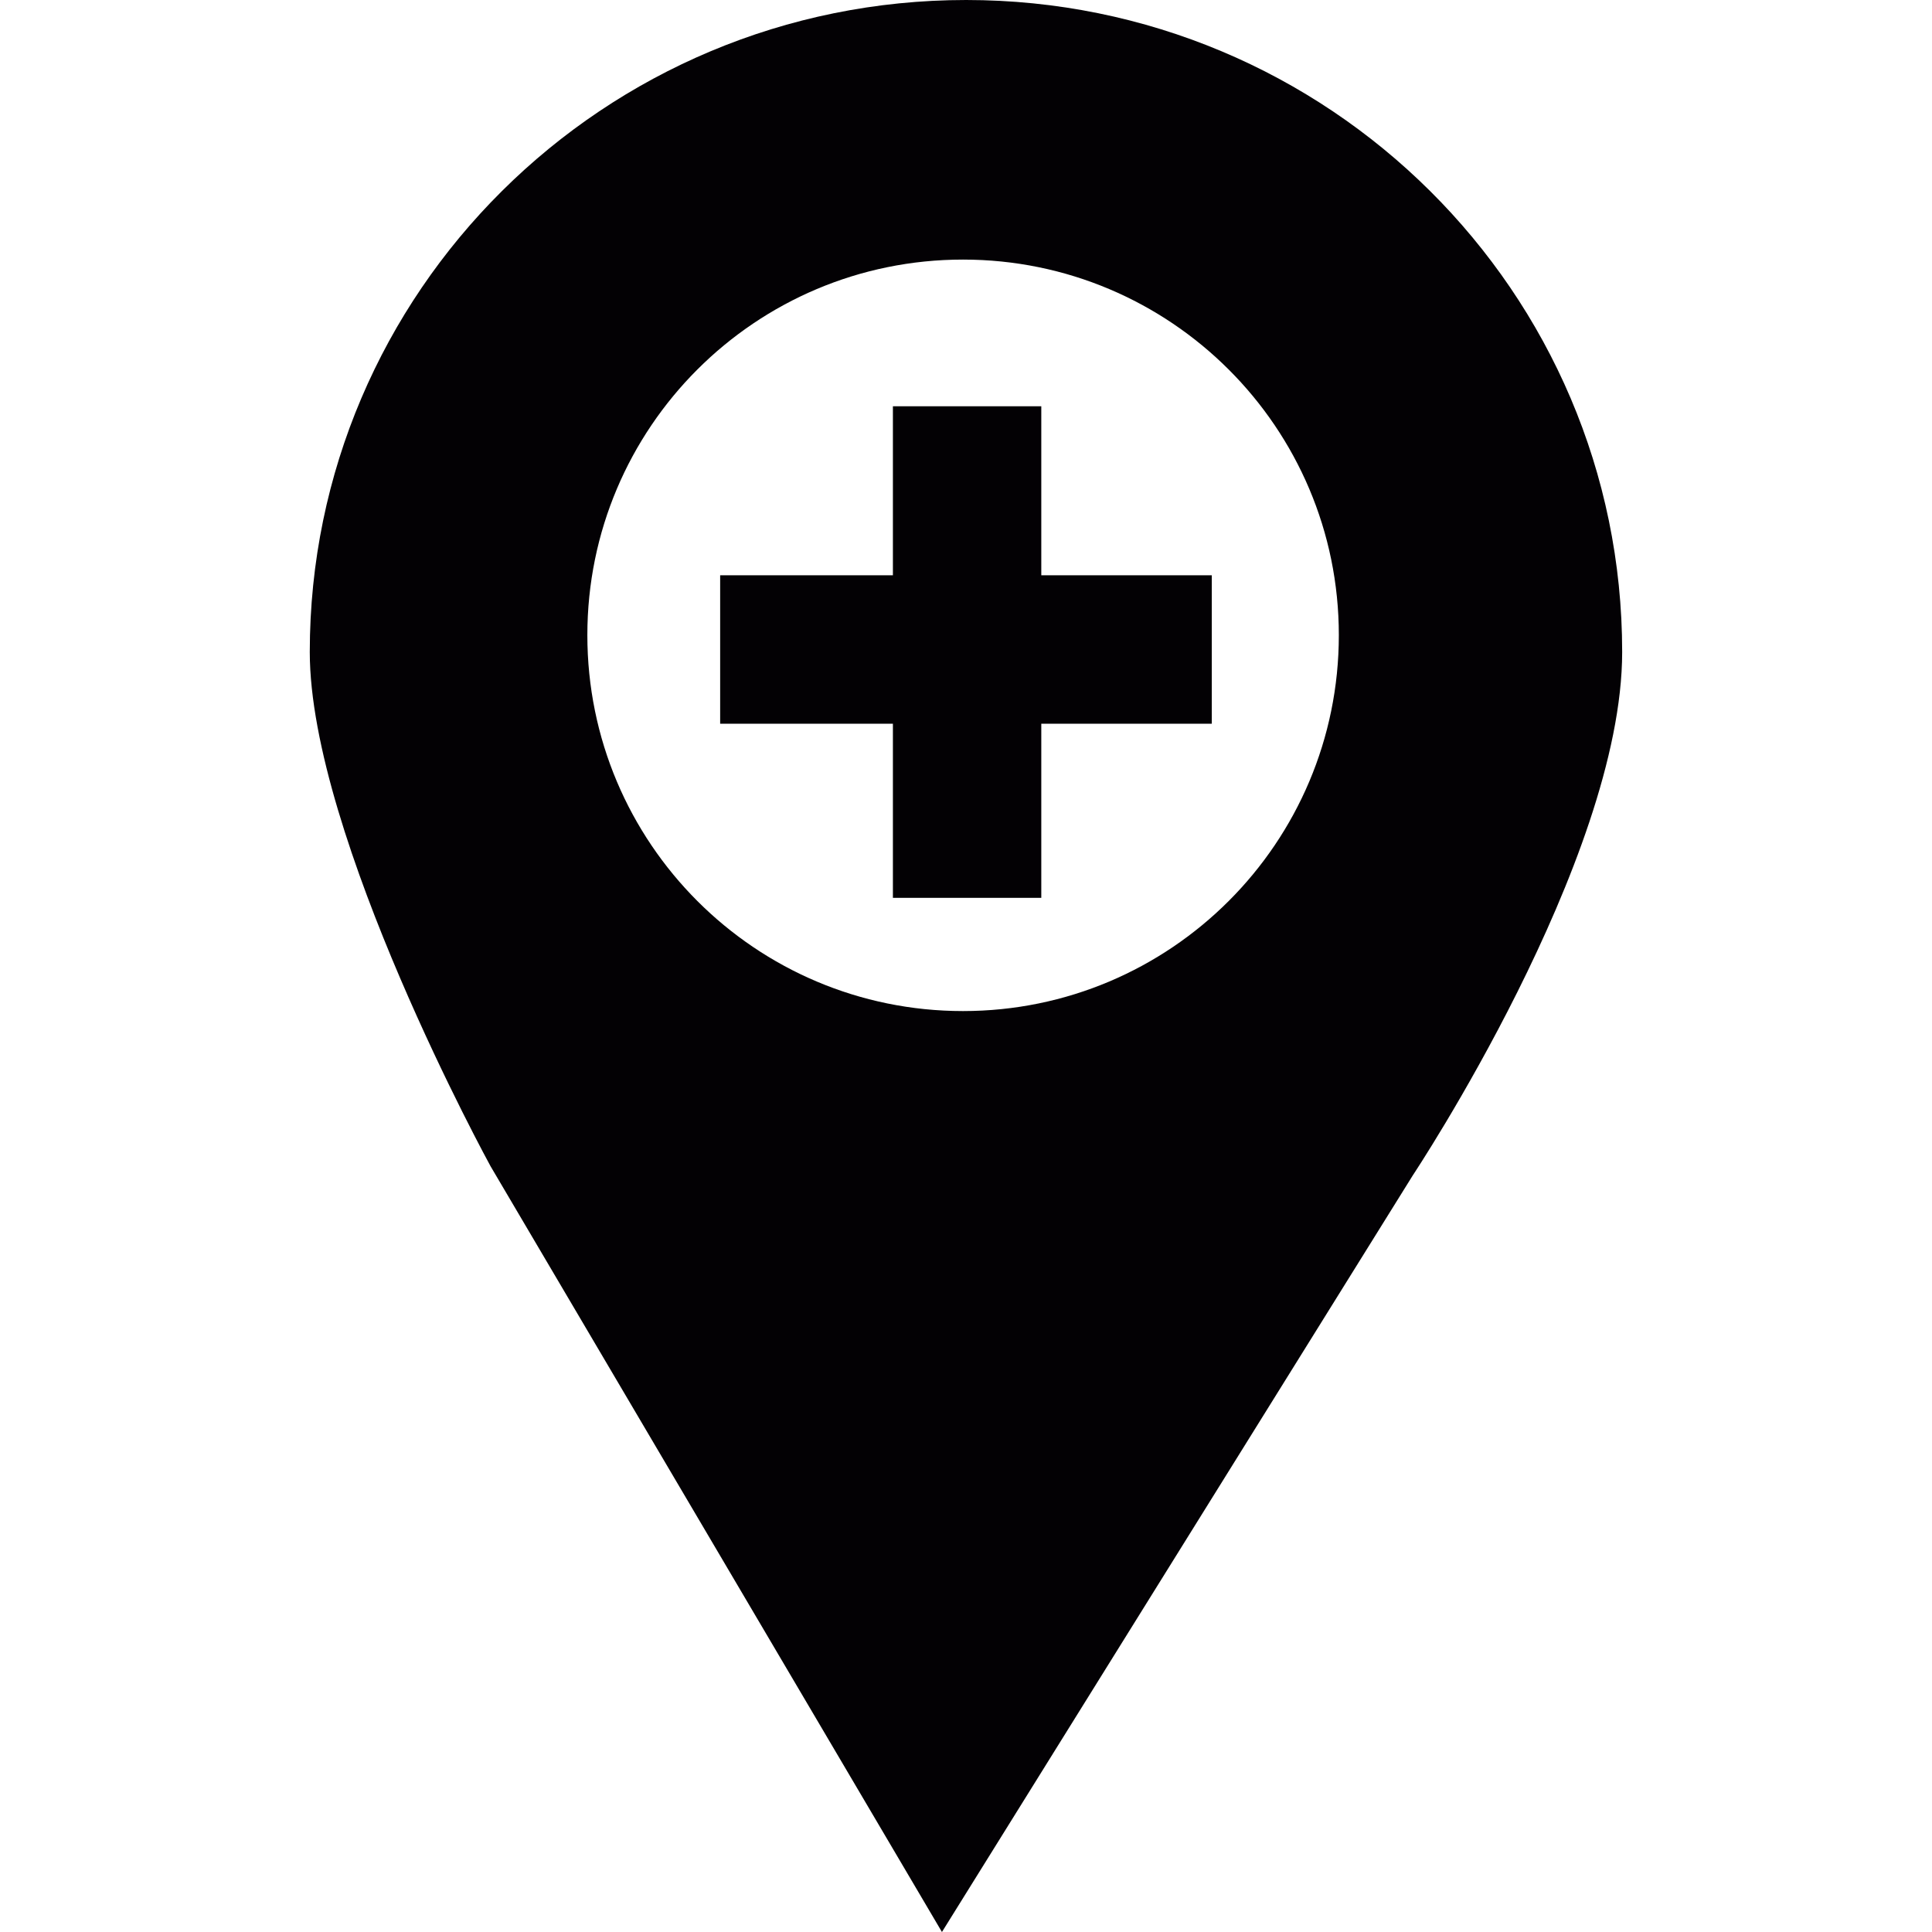 <?xml version="1.0" encoding="iso-8859-1"?>
<!-- Uploaded to: SVG Repo, www.svgrepo.com, Generator: SVG Repo Mixer Tools -->
<svg height="800px" width="800px" version="1.1" id="Capa_1" xmlns="http://www.w3.org/2000/svg" xmlns:xlink="http://www.w3.org/1999/xlink" 
	 viewBox="0 0 35.219 35.219" xml:space="preserve">
<g>
	<path style="fill:#030104;" d="M17.612,0C11.005,0,5.647,5.321,5.647,11.885c0,3.358,3.295,9.374,3.295,9.374l8.229,13.96
		l8.586-13.797c0,0,3.814-5.74,3.814-9.537C29.572,5.321,24.216,0,17.612,0z M17.555,18.431c-3.783,0-6.848-3.065-6.848-6.853
		c0-3.783,3.064-6.846,6.848-6.846c3.781,0,6.851,3.063,6.851,6.846C24.406,15.366,21.336,18.431,17.555,18.431z"/>
	<polygon style="fill:#030104;" points="18.982,7.406 16.277,7.406 16.277,10.487 13.128,10.487 13.128,13.193 16.277,13.193 
		16.277,16.367 18.982,16.367 18.982,13.193 22.09,13.193 22.09,10.487 18.982,10.487 	"/>
</g>
</svg>